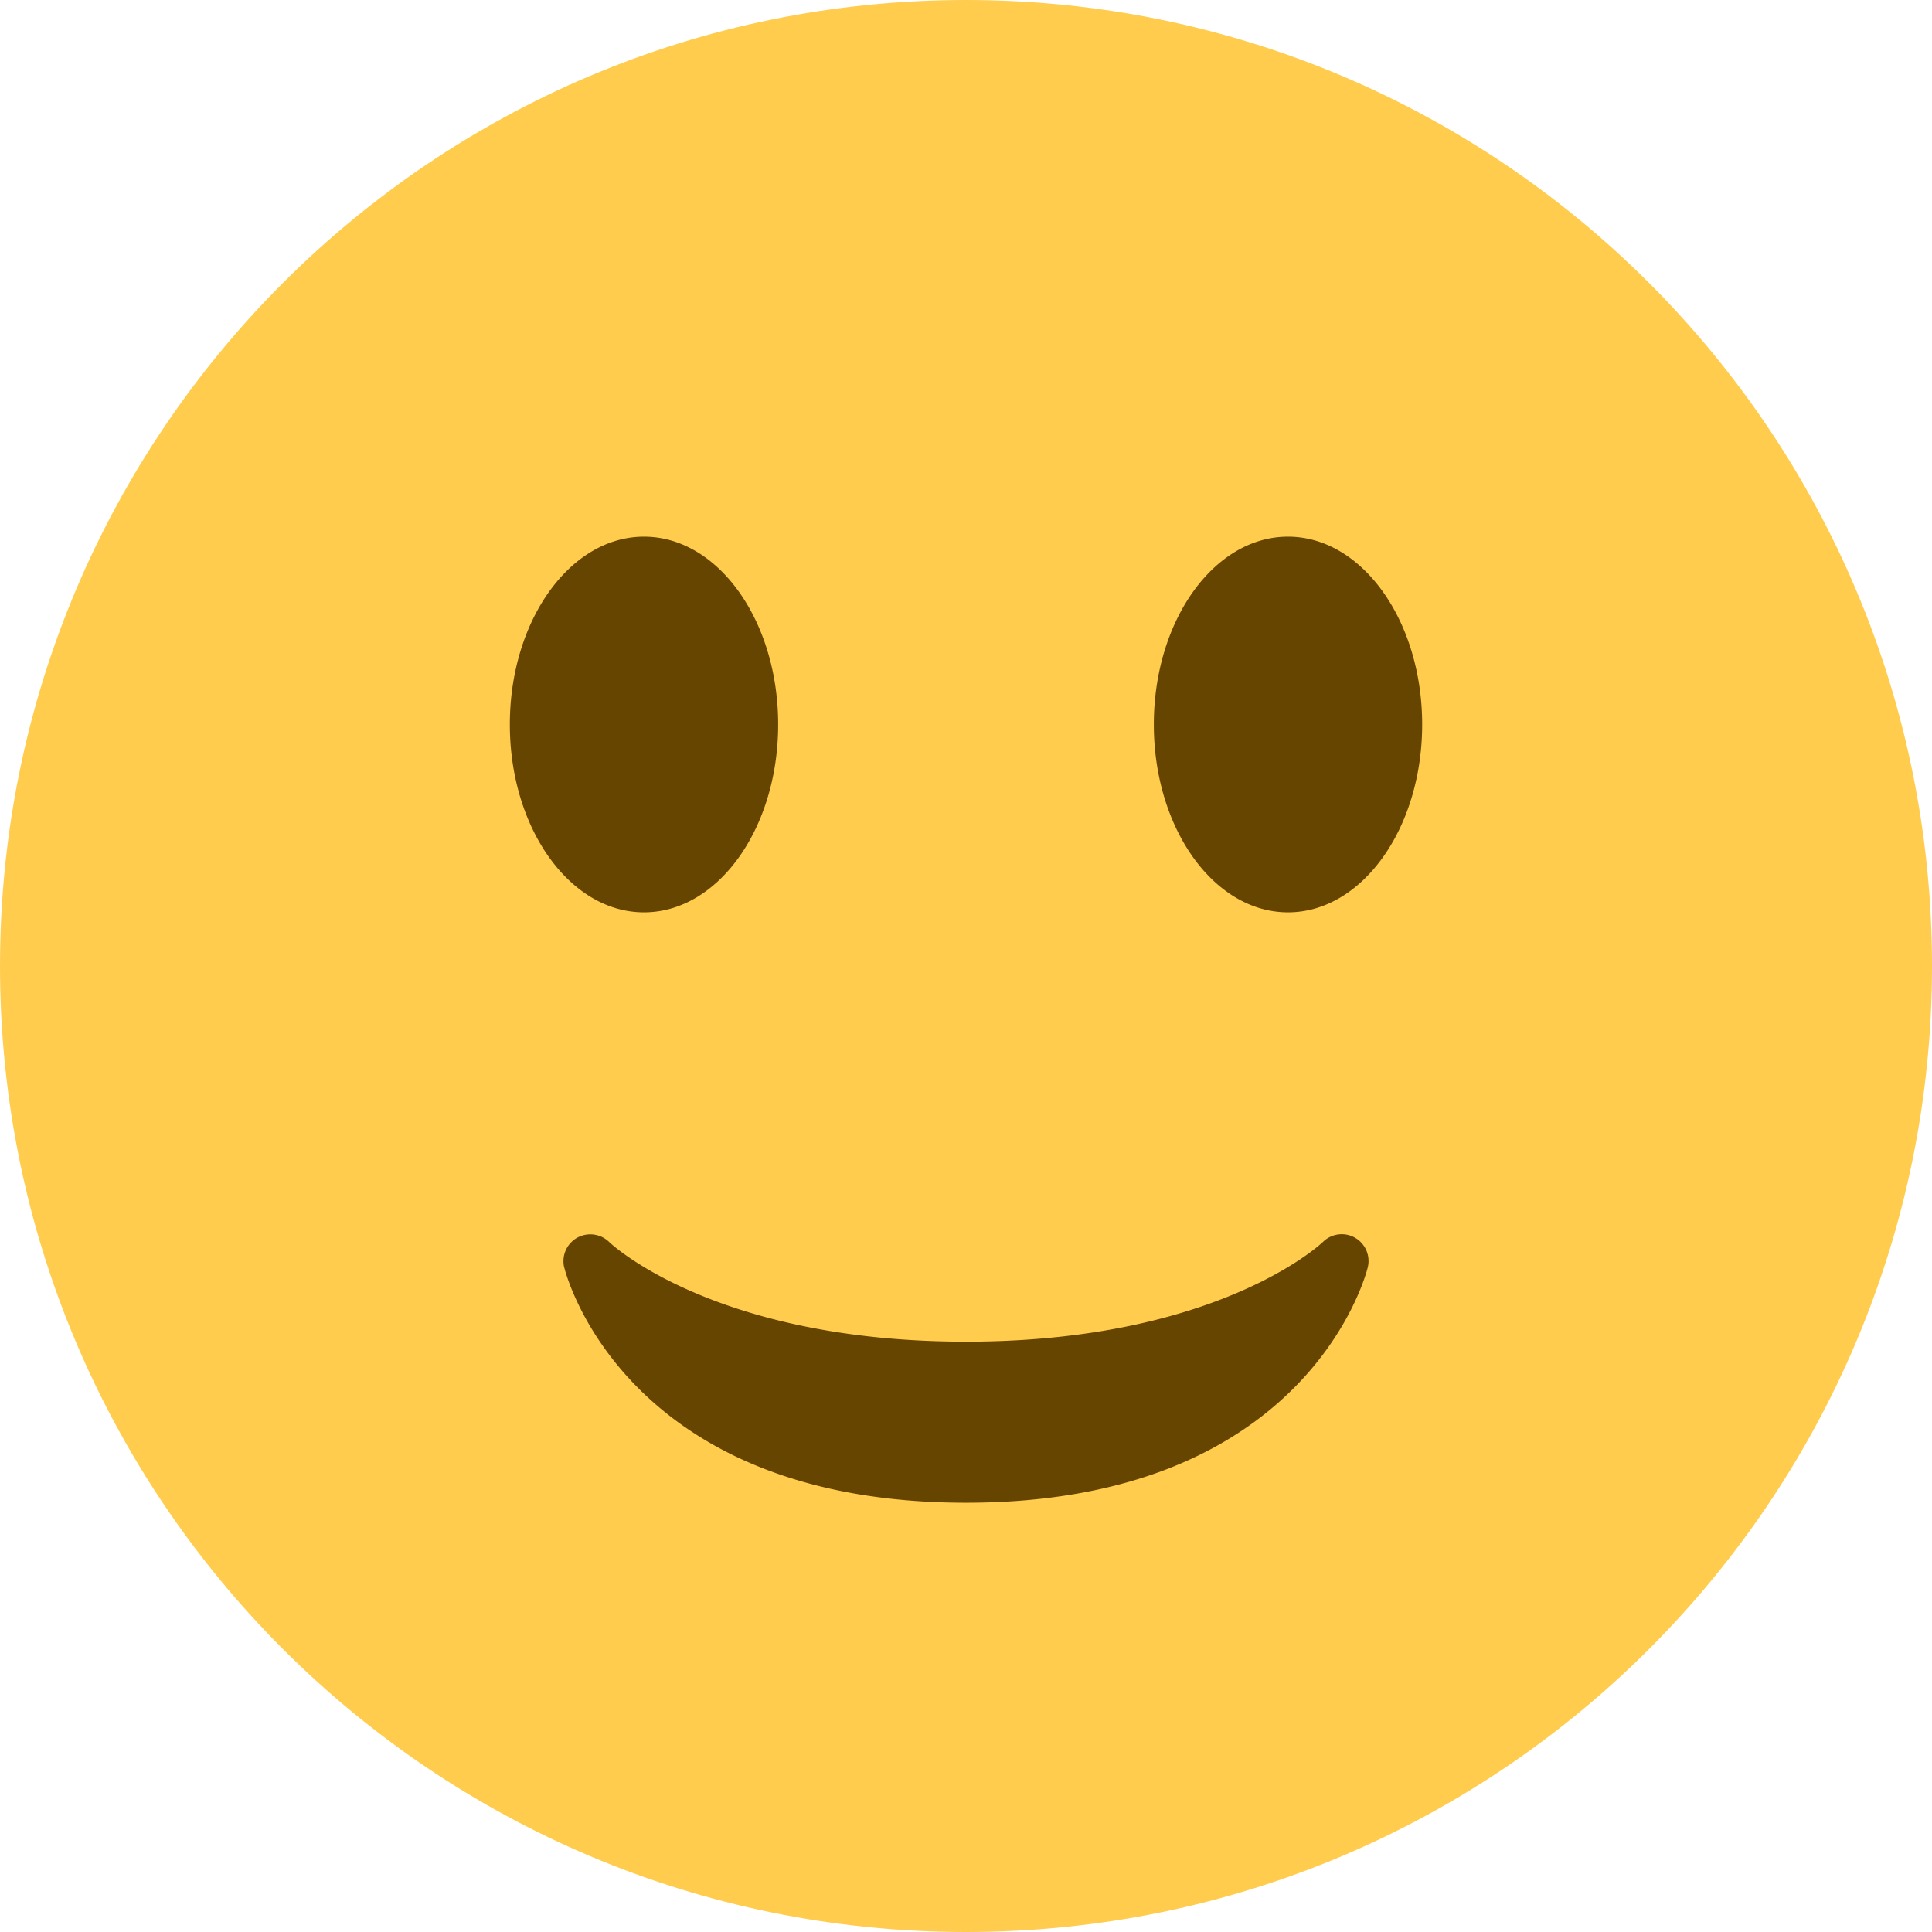 <svg xmlns="http://www.w3.org/2000/svg" viewBox="0 0 45 45" width="2500" height="2500"><defs><clipPath id="a"><path d="M0 36h36V0H0v36z"/></clipPath></defs><g clip-path="url(#a)" transform="matrix(1.25 0 0 -1.25 0 45)"><path d="M36 18c0-9.941-8.059-18-18-18S0 8.059 0 18s8.059 18 18 18 18-8.059 18-18" fill="#ffcc4d"/><path d="M10.515 12.379c.045-.18 1.168-4.38 7.485-4.38 6.318 0 7.44 4.2 7.485 4.38a.499.499 0 0 1-.836.477c-.02-.02-1.954-1.856-6.65-1.856-4.693 0-6.63 1.837-6.647 1.856a.505.505 0 0 1-.598.08.5.5 0 0 1-.24-.557M14.5 22.5c0-1.934-1.119-3.5-2.5-3.5s-2.5 1.566-2.5 3.5c0 1.933 1.119 3.5 2.5 3.5s2.5-1.567 2.5-3.5M26.5 22.5c0-1.934-1.119-3.5-2.5-3.5s-2.5 1.566-2.5 3.5c0 1.933 1.119 3.5 2.5 3.5s2.5-1.567 2.5-3.5" fill="#664500"/></g></svg>